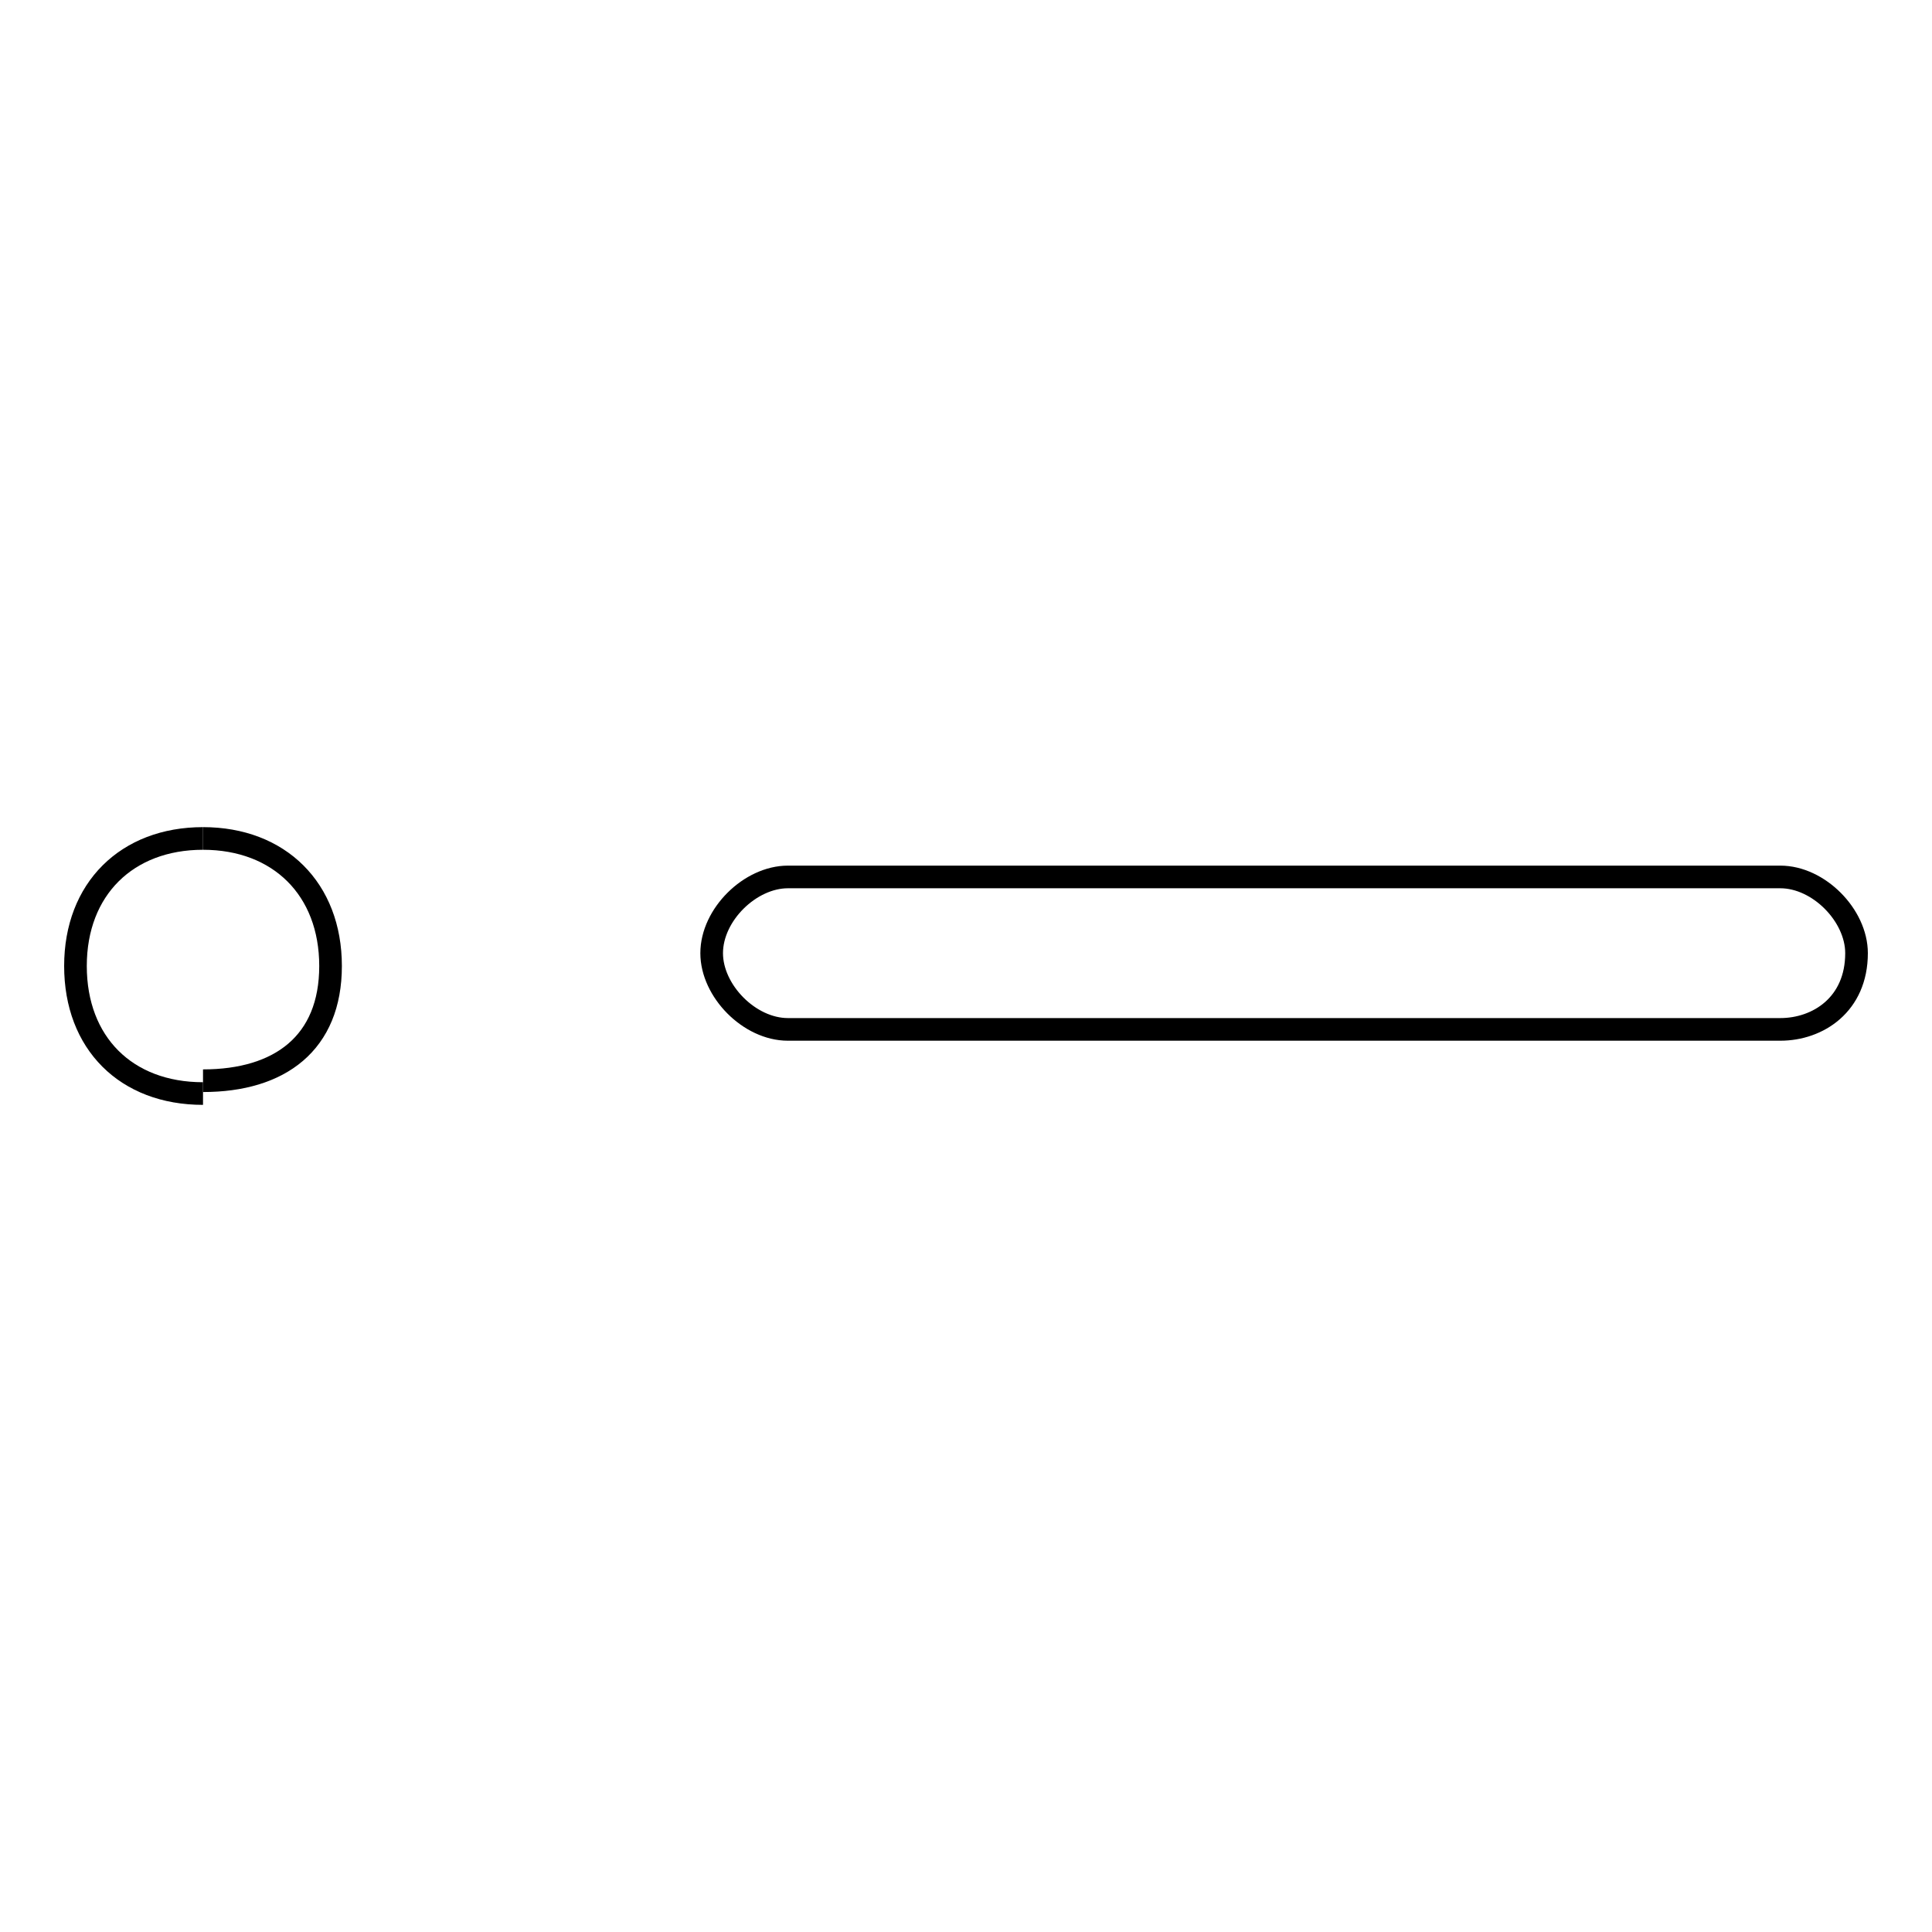 <?xml version="1.0" encoding="utf-8"?>
<!-- Svg Vector Icons : http://www.onlinewebfonts.com/icon -->
<!DOCTYPE svg PUBLIC "-//W3C//DTD SVG 1.1//EN" "http://www.w3.org/Graphics/SVG/1.1/DTD/svg11.dtd">
<svg version="1.1" xmlns="http://www.w3.org/2000/svg" xmlns:xlink="http://www.w3.org/1999/xlink" x="0px" y="0px" viewBox="0 0 256 256" enable-background="new 0 0 256 256" xml:space="preserve">
<g><g><path stroke-width="3" fill-opacity="0" stroke="#000000"  d="M26.9,111.1c10.1,0,16.9,6.7,16.9,16.9s-6.7,15.2-16.9,15.2"/><path stroke-width="3" fill-opacity="0" stroke="#000000"  d="M26.9,111.1c-10.1,0-16.9,6.7-16.9,16.9s6.7,16.9,16.9,16.9"/><path stroke-width="3" fill-opacity="0" stroke="#000000"  d="M235.9,136.4H104.4c-5.1,0-10.1-5.1-10.1-10.1l0,0c0-5.1,5.1-10.1,10.1-10.1h131.5c5.1,0,10.1,5.1,10.1,10.1l0,0C246,133.1,240.9,136.4,235.9,136.4z"/></g></g>
</svg>